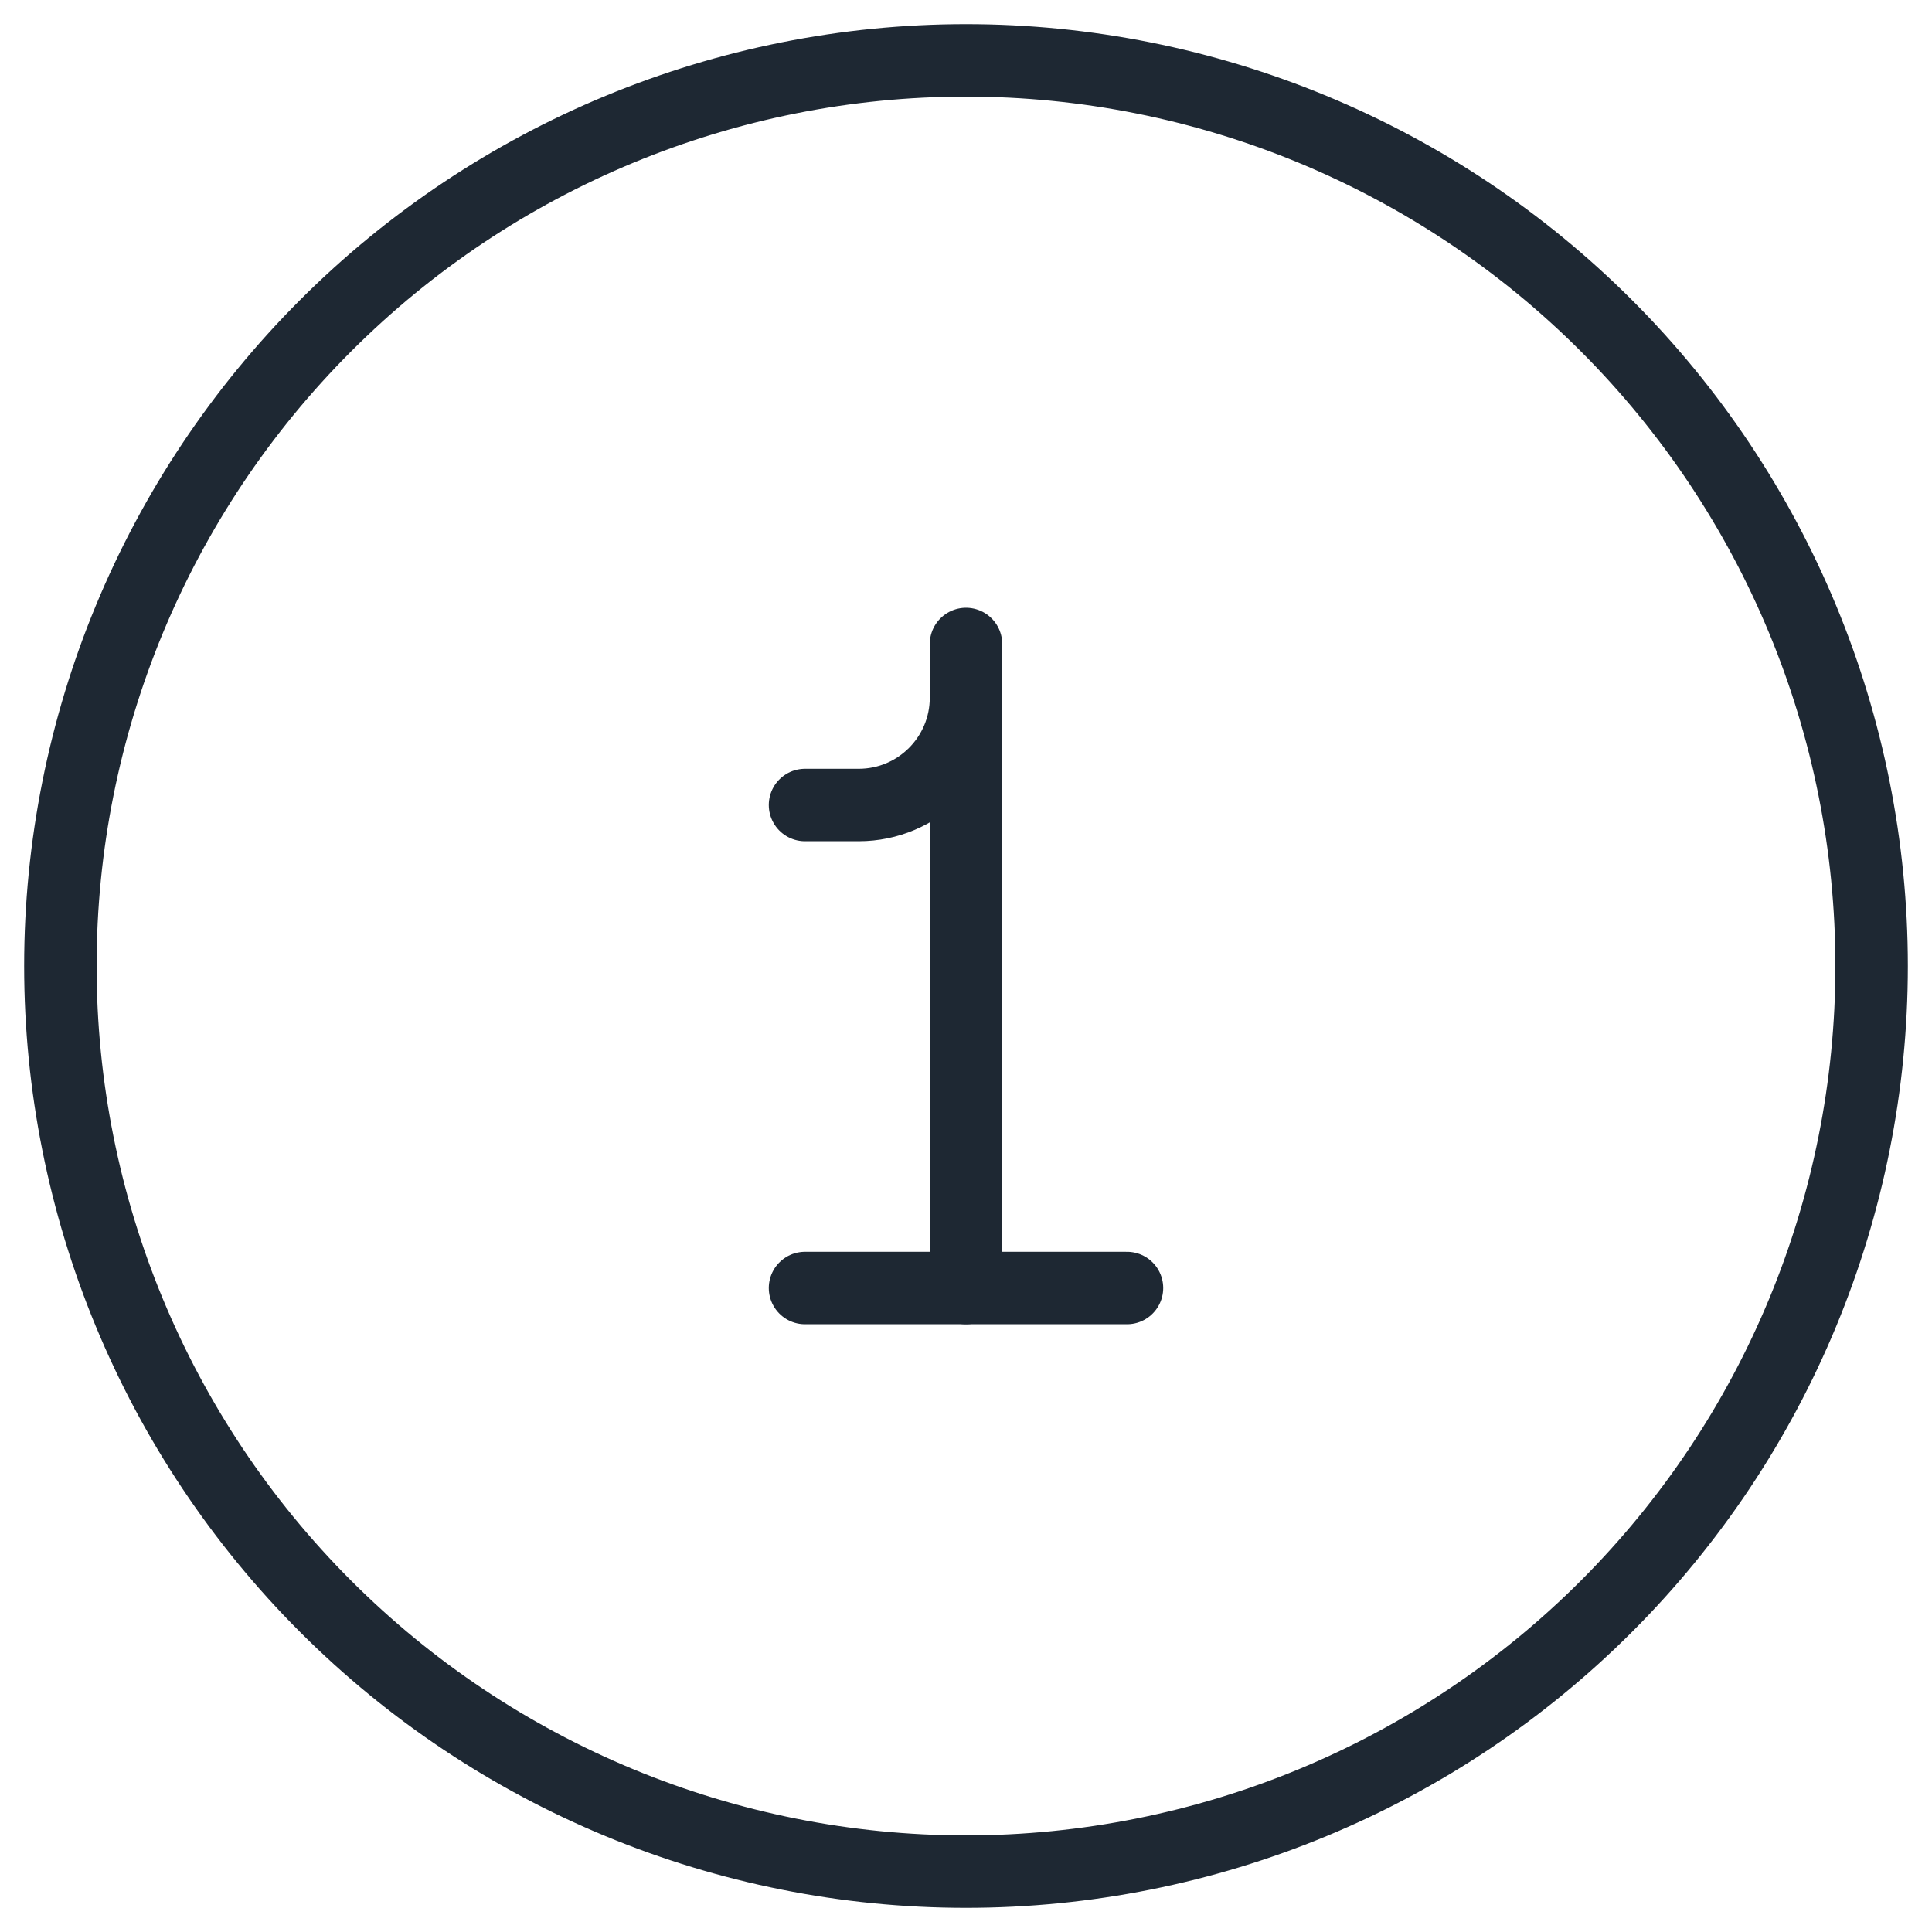 <svg width="40" height="40" viewBox="0 0 40 40" fill="none" xmlns="http://www.w3.org/2000/svg">
<g clip-path="url(#clip0_281_2)">
<path d="M20 26.667V13.333V14.444C20 15.672 19.005 16.667 17.778 16.667H16.667" stroke="#1E2833" stroke-width="1.5" stroke-linecap="round" stroke-linejoin="round"/>
<path d="M23.333 26.667H16.667" stroke="#1E2833" stroke-width="1.5" stroke-linecap="round" stroke-linejoin="round"/>
<path d="M1.25 20C1.25 24.973 3.225 29.742 6.742 33.258C10.258 36.775 15.027 38.75 20 38.75C24.973 38.75 29.742 36.775 33.258 33.258C36.775 29.742 38.75 24.973 38.75 20C38.75 15.027 36.775 10.258 33.258 6.742C29.742 3.225 24.973 1.25 20 1.25C15.027 1.25 10.258 3.225 6.742 6.742C3.225 10.258 1.25 15.027 1.25 20Z" stroke="#1E2833" stroke-width="1.5" stroke-linecap="round" stroke-linejoin="round"/>
</g>
<defs>
<clipPath id="clip0_281_2">
<rect width="40" height="40" fill="white"/>
</clipPath>
</defs>
</svg>
